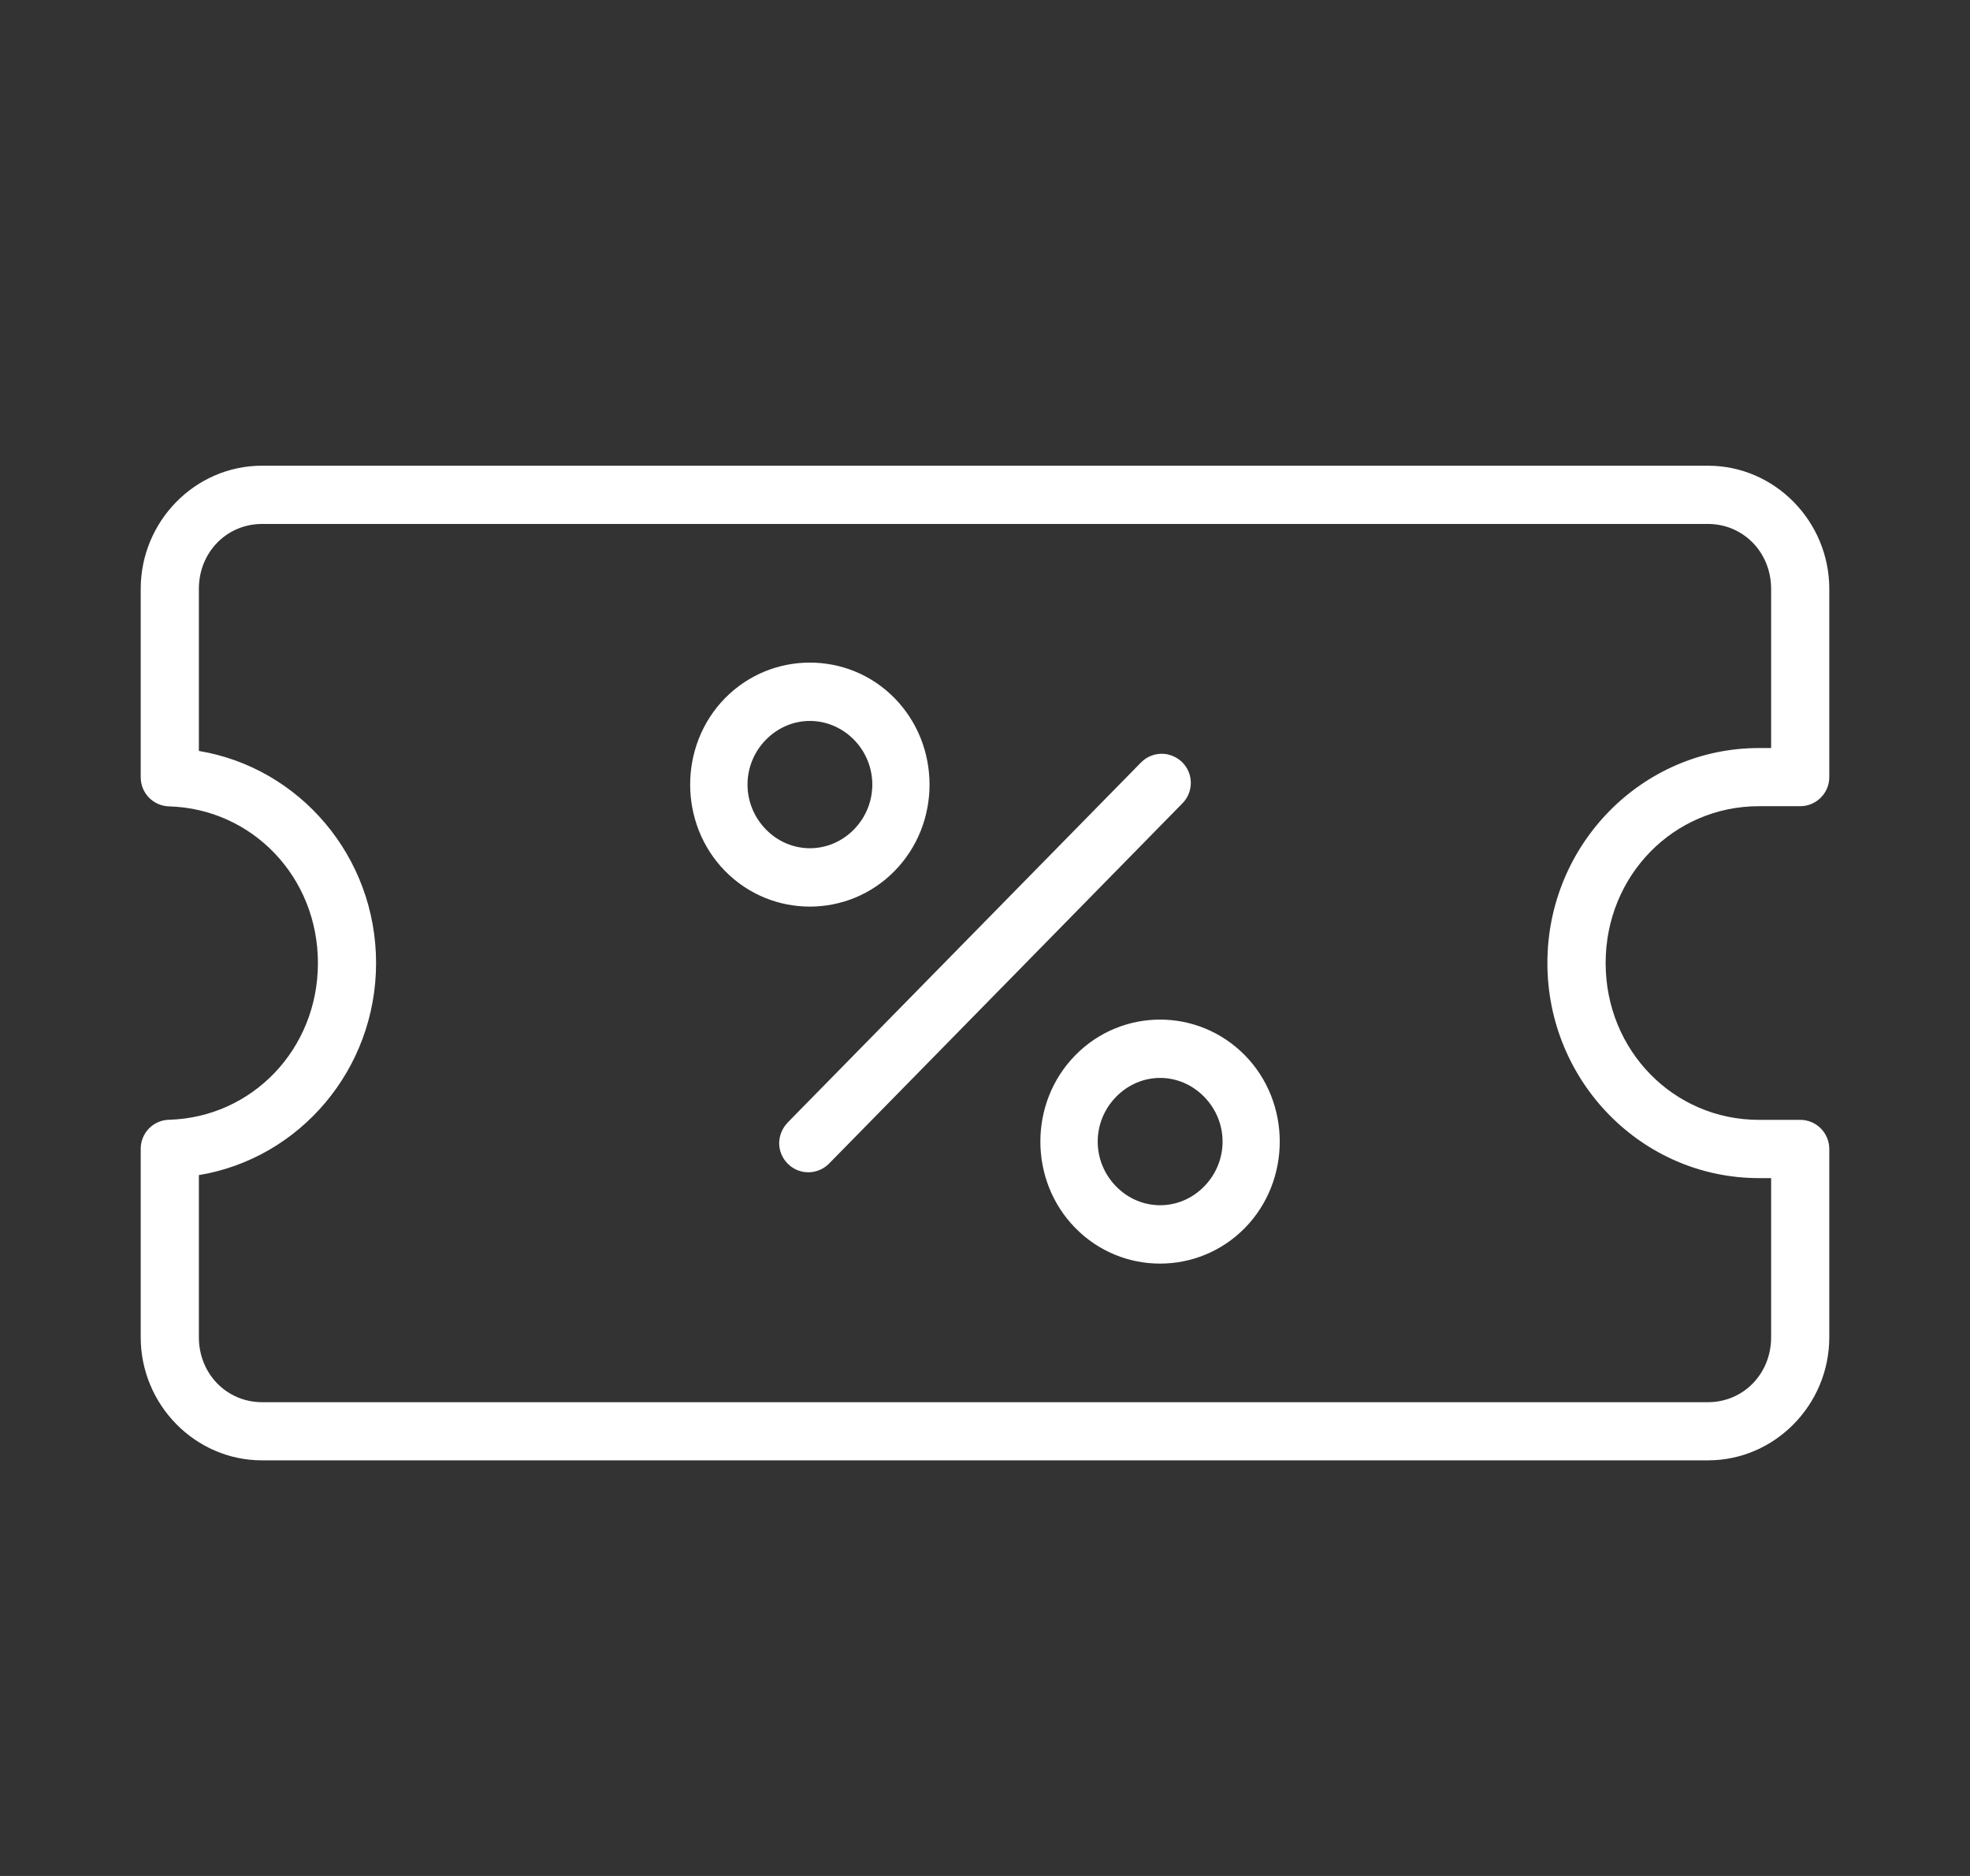 <svg xmlns="http://www.w3.org/2000/svg" fill="none" viewBox="0 0 21 20" height="20" width="21">
<rect x="0" y="0" width="21" height="20" fill="#333333" stroke="none"/>
<g id="icono">
<path fill="white" d="M2.793 4.965C2.079 4.965 1.5 5.559 1.5 6.278V8.287C1.5 8.455 1.633 8.592 1.802 8.597C2.687 8.622 3.389 9.348 3.389 10.267C3.389 11.187 2.686 11.913 1.802 11.938C1.633 11.942 1.5 12.08 1.5 12.247V14.257C1.5 14.975 2.079 15.569 2.793 15.569H18.207C18.921 15.569 19.5 14.975 19.5 14.257V12.25C19.5 12.078 19.361 11.939 19.19 11.939H18.75C17.843 11.939 17.116 11.202 17.116 10.267C17.116 9.332 17.843 8.595 18.75 8.595H19.19C19.361 8.595 19.5 8.456 19.5 8.285V6.278C19.5 5.56 18.921 4.965 18.207 4.965L2.793 4.965ZM2.793 5.586H18.207C18.581 5.586 18.88 5.887 18.88 6.278V7.975H18.75C17.503 7.975 16.495 9.006 16.495 10.267C16.495 11.529 17.503 12.56 18.75 12.56H18.88V14.257C18.88 14.649 18.581 14.949 18.207 14.949H2.793C2.419 14.949 2.12 14.648 2.12 14.257V12.528C3.193 12.351 4.009 11.403 4.009 10.267C4.009 9.131 3.193 8.184 2.12 8.006V6.278C2.12 5.886 2.419 5.586 2.793 5.586ZM8.633 7.064C8.306 7.064 7.978 7.19 7.729 7.443C7.233 7.949 7.233 8.78 7.729 9.286C8.226 9.792 9.04 9.792 9.536 9.286C10.033 8.78 10.033 7.95 9.536 7.443C9.288 7.19 8.961 7.064 8.632 7.064H8.633ZM8.633 7.686C8.802 7.686 8.971 7.753 9.103 7.886C9.364 8.153 9.364 8.576 9.103 8.843C8.841 9.11 8.426 9.11 8.165 8.843C7.903 8.576 7.903 8.153 8.165 7.886C8.296 7.753 8.465 7.686 8.634 7.686H8.633ZM12.408 8.038V8.037C12.316 8.03 12.226 8.064 12.162 8.13L8.394 11.97H8.395C8.338 12.029 8.306 12.108 8.306 12.191C8.307 12.273 8.341 12.352 8.4 12.409C8.459 12.467 8.538 12.499 8.62 12.498C8.702 12.497 8.781 12.463 8.838 12.405L12.606 8.563C12.663 8.505 12.695 8.425 12.694 8.343C12.693 8.261 12.66 8.183 12.601 8.125C12.562 8.087 12.513 8.06 12.46 8.046C12.443 8.041 12.426 8.038 12.408 8.037L12.408 8.038ZM12.367 10.87C12.039 10.87 11.711 10.997 11.463 11.25C10.966 11.755 10.966 12.586 11.463 13.092C11.959 13.598 12.773 13.598 13.27 13.092C13.766 12.586 13.766 11.755 13.27 11.25C13.021 10.997 12.694 10.87 12.366 10.87H12.367ZM12.367 11.492C12.536 11.492 12.705 11.559 12.836 11.693C13.098 11.96 13.098 12.382 12.836 12.649C12.575 12.916 12.159 12.916 11.898 12.649C11.636 12.382 11.636 11.96 11.898 11.693C12.029 11.559 12.198 11.492 12.367 11.492H12.367Z" id="Vector"></path>
</g>
</svg>
